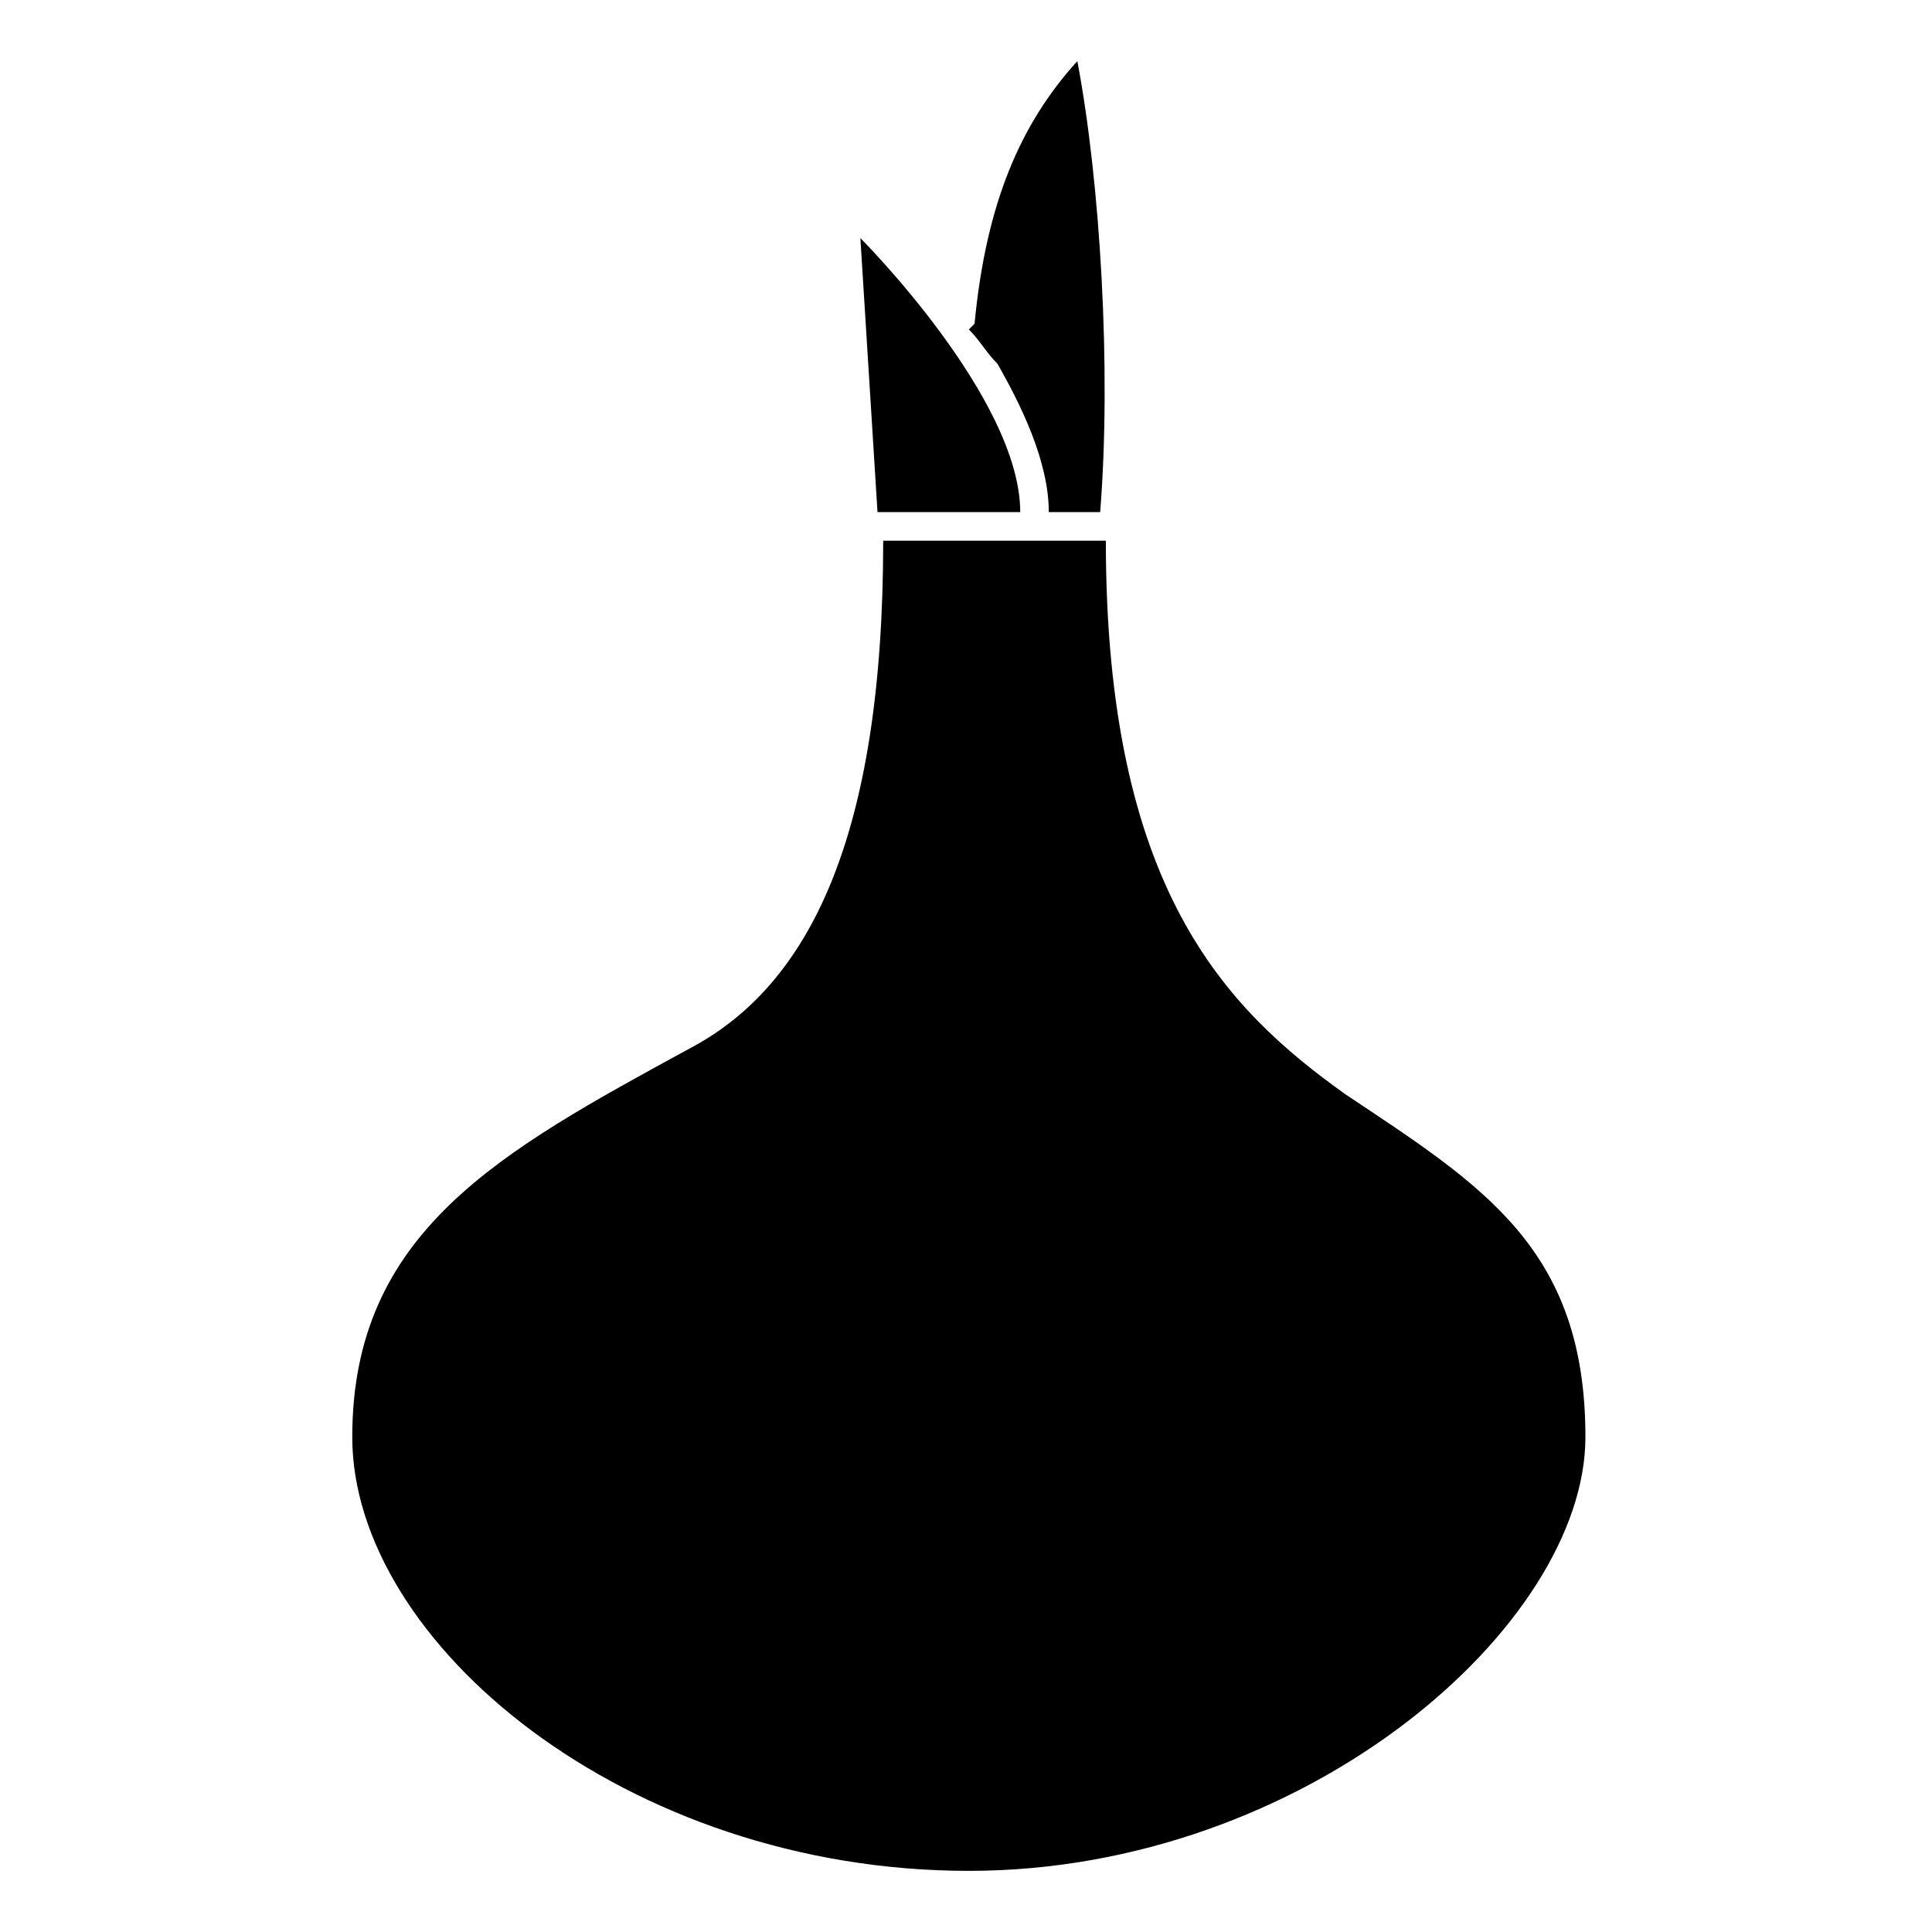 <?xml version="1.0" encoding="UTF-8"?>
<!-- Uploaded to: ICON Repo, www.iconrepo.com, Generator: ICON Repo Mixer Tools -->
<svg fill="#000000" width="800px" height="800px" version="1.1" viewBox="144 144 512 512" xmlns="http://www.w3.org/2000/svg">
 <path d="m500.61 434.04c36.312 24.207 63.543 40.848 63.543 90.777 0 49.926-74.133 114.98-163.4 114.98-90.777 0-163.4-60.52-163.4-114.98s39.336-75.648 89.262-102.88c31.773-16.641 51.441-55.98 51.441-134.65h59.004c0 92.289 31.773 124.06 63.543 146.75zm-71.109-273.84c-15.129 16.641-24.207 37.824-27.234 69.594l-1.512 1.512c3.027 3.027 4.539 6.051 7.566 9.078 6.051 10.59 13.617 25.719 13.617 39.336h13.617c3.027-37.824 0-87.75-6.051-119.52zm-52.953 119.52-4.539-72.621s42.363 42.363 42.363 72.621z" fill-rule="evenodd"/>
</svg>
